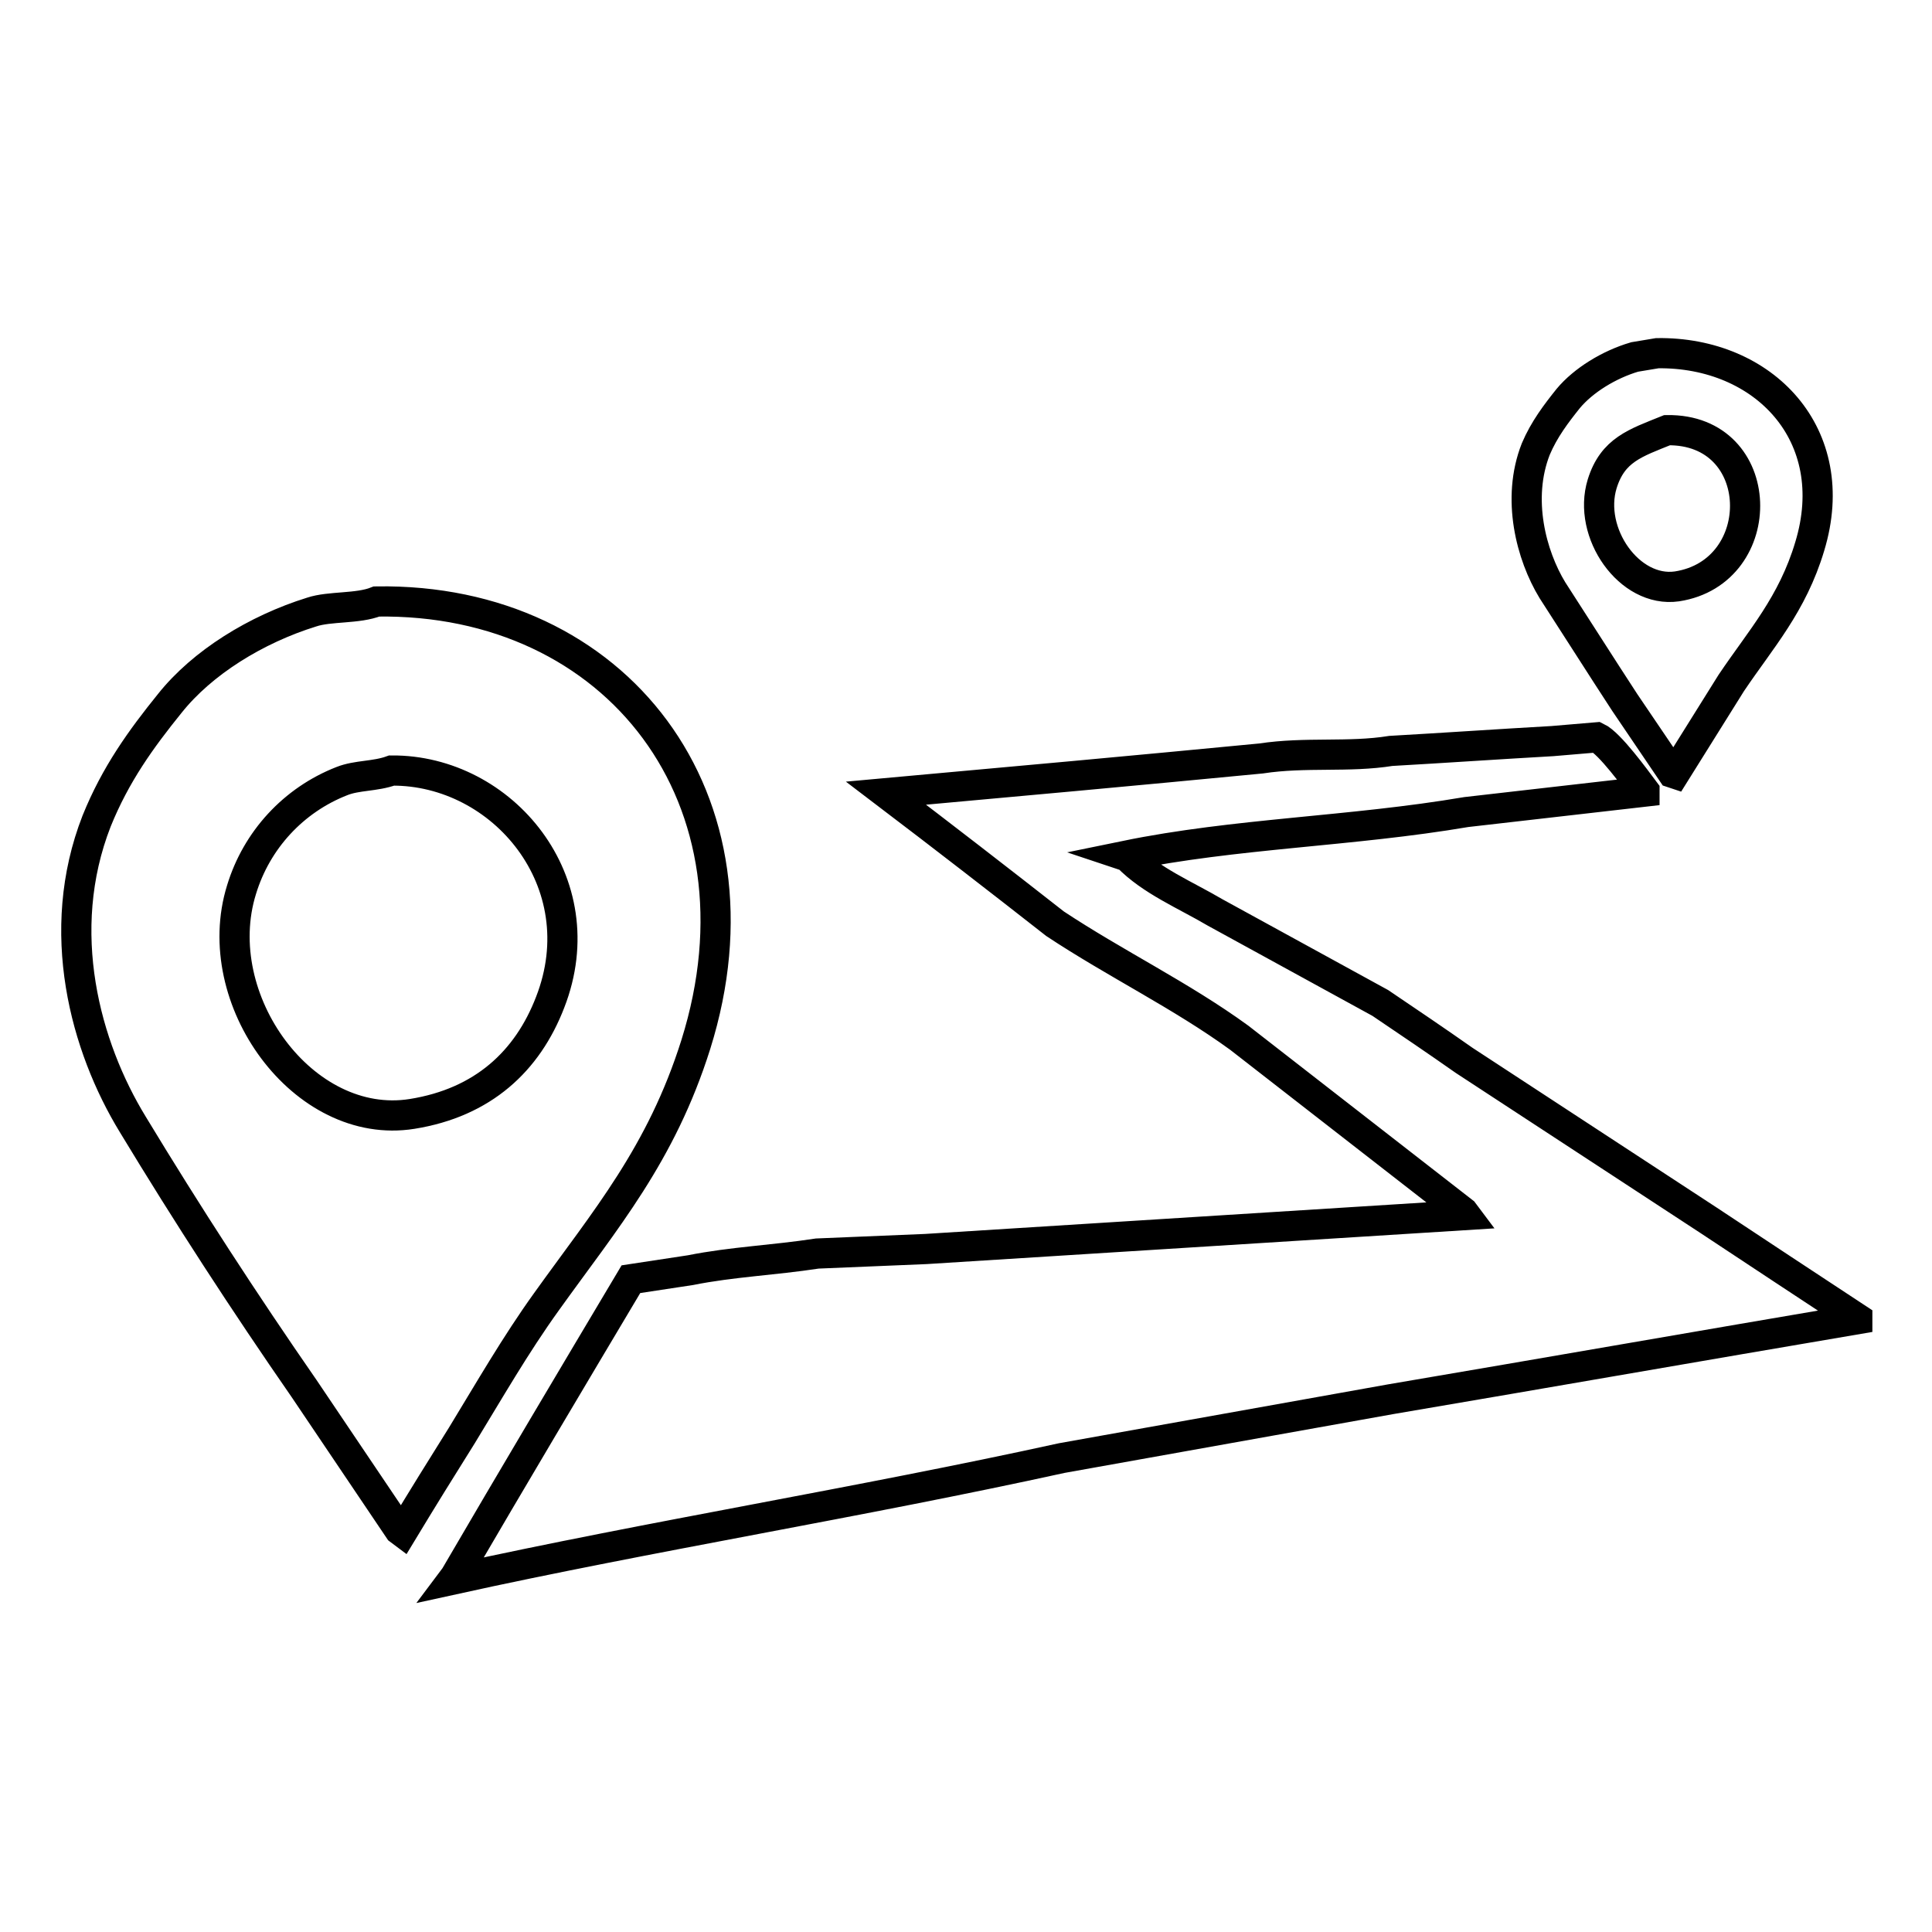 <?xml version="1.0" encoding="utf-8"?>
<!-- Svg Vector Icons : http://www.onlinewebfonts.com/icon -->
<!DOCTYPE svg PUBLIC "-//W3C//DTD SVG 1.1//EN" "http://www.w3.org/Graphics/SVG/1.1/DTD/svg11.dtd">
<svg version="1.1" xmlns="http://www.w3.org/2000/svg" xmlns:xlink="http://www.w3.org/1999/xlink" x="0px" y="0px" viewBox="0 0 256 256" enable-background="new 0 0 256 256" xml:space="preserve">
<g> <path stroke-width="4" fill-opacity="0" stroke="#000000"  d="M215.3,93.1c2.1,3.1,4.2,6.2,6.3,9.3l0.3,0.1c2.5-4,5-8,7.5-12c3.9-5.8,8.1-10.4,10.4-18.1 c4.5-14.8-6.1-25.8-20.2-25.6l-3,0.5c-3.4,1-6.8,3.1-8.8,5.5c-1.6,2-3.2,4.1-4.3,6.7c-2.6,6.6-0.6,14.1,2.2,18.7 C209,83.3,212.1,88.2,215.3,93.1L215.3,93.1z M212.3,64.1c1.4-4.5,4.4-5.4,8.6-7.1c13.4-0.2,13.7,18.8,1.3,20.7 C215.9,78.6,210.3,70.6,212.3,64.1z M72.4,172.5c7.8-10.9,15.2-19.5,19.8-34.1c10.2-32.5-10.5-59.2-42.3-58.7 c-2.5,1-6.2,0.6-8.6,1.4c-7.4,2.3-14.5,6.7-18.8,12.1c-3.8,4.7-7.2,9.4-9.7,15.6c-5.7,14.6-1.5,29.9,4.8,40.2 c7.2,11.9,14.8,23.6,22.7,35c4.2,6.2,8.4,12.5,12.6,18.7l0.4,0.3c2.6-4.3,5.2-8.5,7.9-12.8C64.8,184.3,68.3,178.2,72.4,172.5 L72.4,172.5z M32,117.9c2-6.6,6.9-11.9,13.3-14.4c2-0.8,4.4-0.6,6.6-1.4c14.7-0.1,27.2,14.8,21,30.7c-3,7.8-8.9,13.3-18.3,14.8 C40.2,149.9,27.5,132.4,32,117.9z M226.4,161.7L194,140.5c-3.7-2.6-7.4-5.1-11.1-7.6c-7.3-4-14.6-8-21.9-12 c-3.9-2.3-8.5-4.2-11.6-7.4l-0.3-0.1c14.6-3,29.9-3.2,45.2-5.8c7.9-0.9,15.8-1.8,23.6-2.7v-0.1c-1.2-1.6-4.6-6.3-6.3-7.1l-5.9,0.5 c-7.1,0.4-14.3,0.9-21.4,1.3c-5.6,0.9-11.3,0.1-17.2,1c-16.6,1.6-33.1,3.1-49.7,4.6c7.5,5.7,15,11.5,22.4,17.3 c8,5.3,16.7,9.5,24.4,15.1c9.9,7.7,19.8,15.4,29.7,23.1l0.3,0.4c-23.9,1.5-47.7,3-71.5,4.5l-14.4,0.6c-5.9,0.9-11.3,1.1-16.8,2.2 l-7.9,1.2c-7.8,13.1-15.6,26.2-23.3,39.4l-0.3,0.4c26.4-5.8,53.8-10.2,80.7-16.1c14.5-2.6,29.1-5.2,43.6-7.8 c20.6-3.5,41.2-7.1,61.8-10.6v-0.1C239.4,170.3,232.9,166,226.4,161.7L226.4,161.7z"/></g>
</svg>